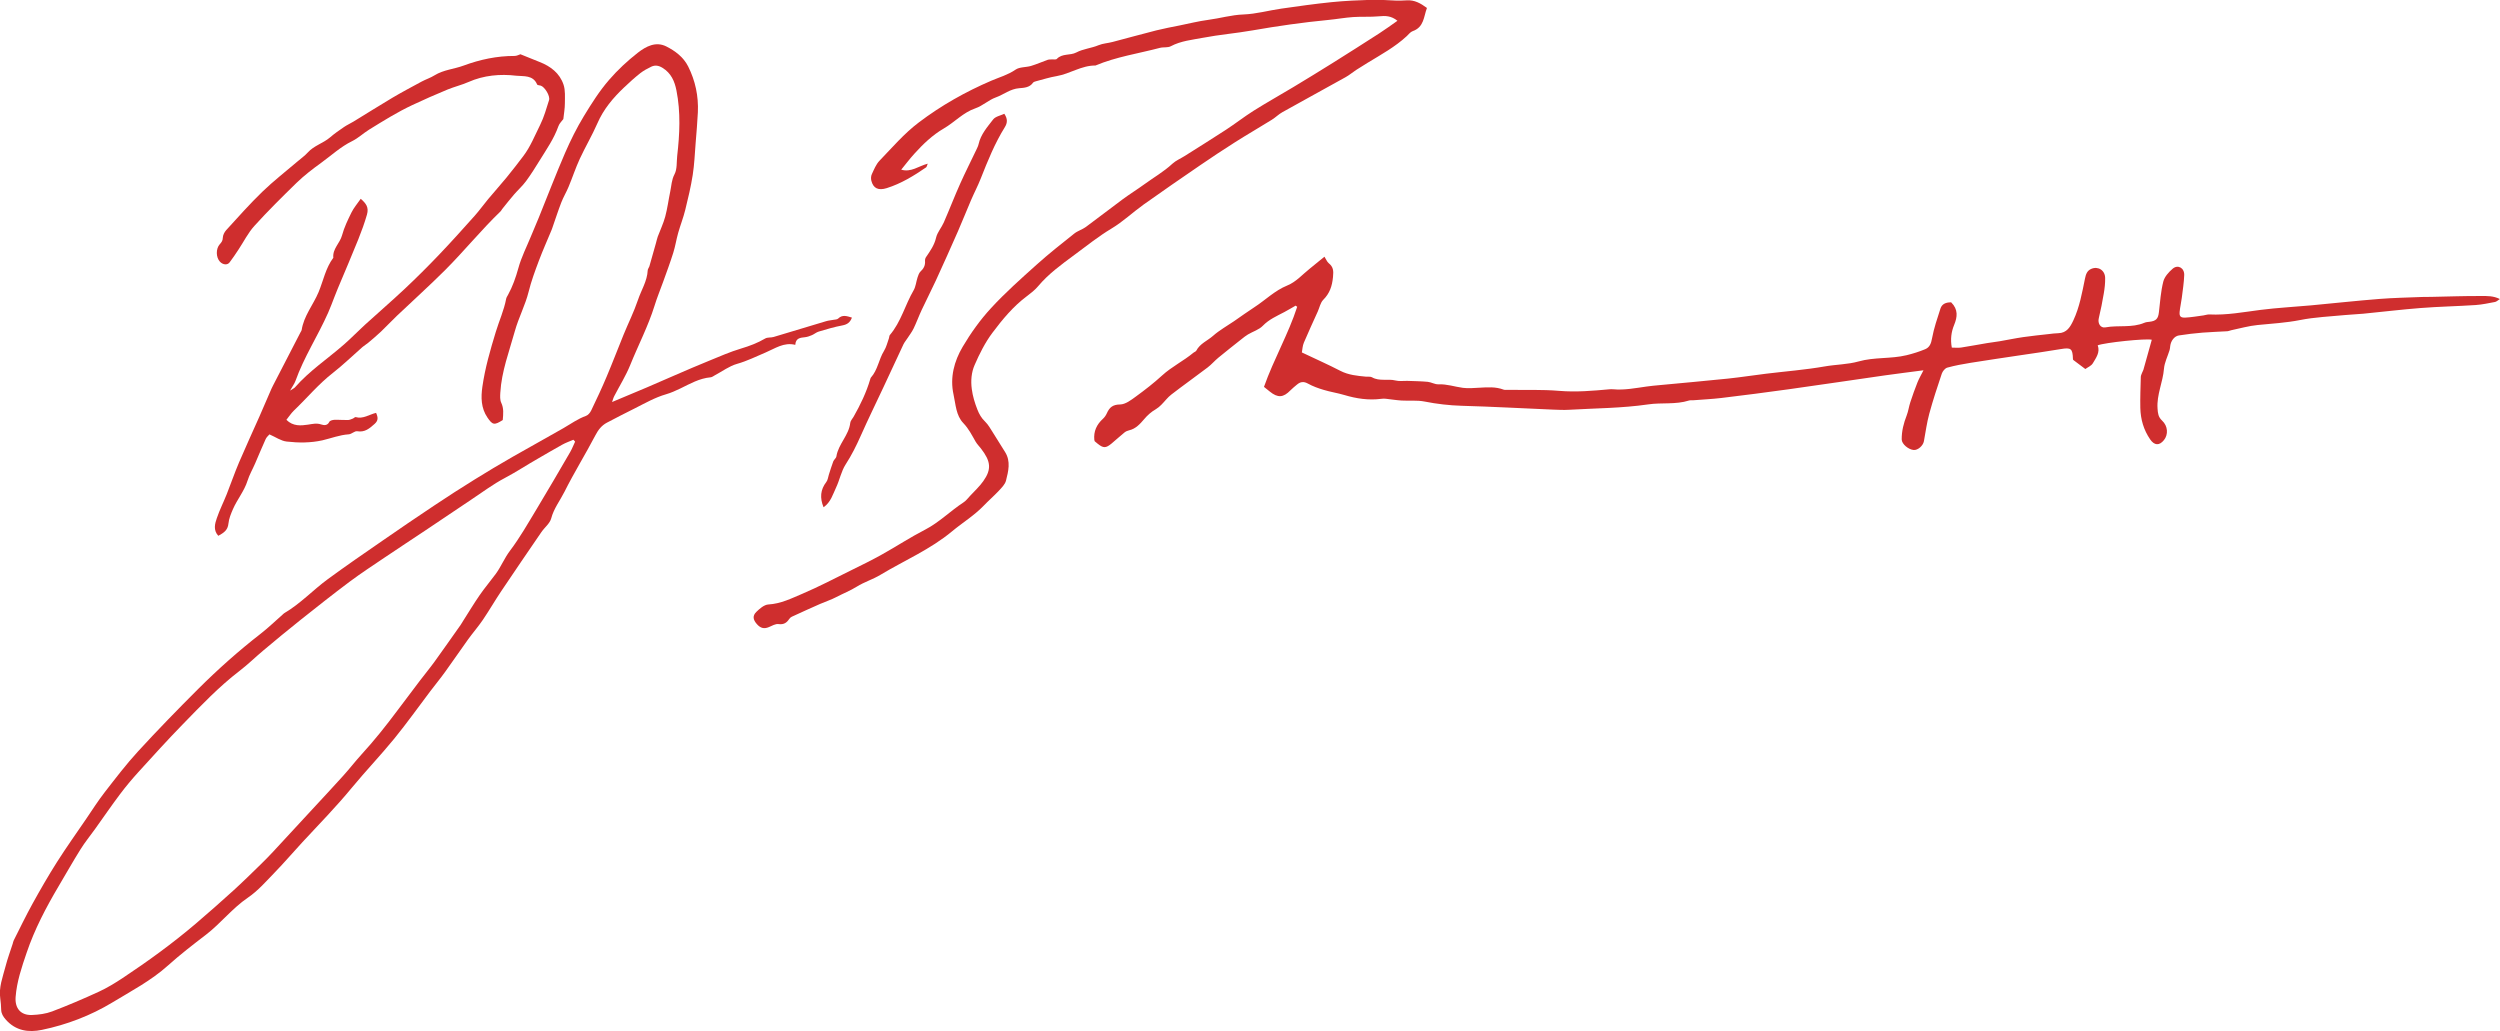<?xml version="1.0" encoding="UTF-8"?><svg id="Layer_2" xmlns="http://www.w3.org/2000/svg" viewBox="0 0 470.5 194.03"><defs><style>.cls-1{fill:#cf2e2e;}</style></defs><g id="Layer_1-2"><g id="RJ_Buchanan_Signature"><path class="cls-1" d="M94.63,79.04c-1.6,1.03-1.93,.96-2.9-.47-1.21-1.78-1.23-3.78-.95-5.76,.5-3.52,1.48-6.91,2.52-10.32,.63-2.09,1.56-4.1,1.96-6.26,.05-.25,.21-.49,.34-.72,.88-1.6,1.47-3.29,1.96-5.06,.56-2.05,1.55-3.98,2.36-5.96,.49-1.19,1-2.37,1.49-3.56,1.64-4.05,3.2-8.12,4.93-12.13,1.03-2.37,2.19-4.71,3.53-6.92,1.45-2.38,2.93-4.74,4.78-6.87,1.64-1.89,3.44-3.56,5.38-5.08,1.57-1.22,3.4-2.18,5.37-1.19,1.66,.84,3.22,1.99,4.11,3.76,1.36,2.71,1.96,5.59,1.83,8.61-.09,1.93-.27,3.87-.42,5.8-.16,2.01-.24,4.04-.55,6.02-.35,2.22-.87,4.41-1.41,6.59-.36,1.46-.92,2.87-1.33,4.32-.35,1.24-.54,2.53-.93,3.76-.57,1.83-1.25,3.62-1.89,5.42-.54,1.51-1.16,3-1.63,4.53-1.2,3.85-3.07,7.42-4.57,11.14-.82,2.03-2,3.91-3.01,5.86-.18,.34-.27,.73-.41,1.11,2.28-.96,4.42-1.85,6.55-2.75,1.8-.77,3.58-1.56,5.37-2.33,2.11-.91,4.22-1.83,6.35-2.69,1.98-.81,3.95-1.68,5.99-2.29,1.61-.48,3.12-1.05,4.57-1.9,.43-.25,1.06-.13,1.56-.28,3.3-.98,6.58-1.99,9.88-2.97,.45-.14,.93-.17,1.4-.26,.3-.06,.69-.05,.87-.23,.82-.8,1.65-.47,2.6-.19-.34,.93-.9,1.3-1.79,1.47-1.5,.28-2.98,.72-4.45,1.16-.45,.13-.84,.48-1.28,.67-.41,.18-.86,.34-1.3,.39-.89,.1-1.76,.15-1.84,1.44-2.15-.54-3.81,.69-5.59,1.44-1.78,.75-3.49,1.61-5.37,2.14-1.46,.41-2.76,1.4-4.13,2.12-.28,.15-.56,.39-.86,.41-2.09,.19-3.85,1.21-5.68,2.1-.87,.42-1.76,.82-2.69,1.09-2.08,.6-3.93,1.67-5.84,2.63-1.78,.9-3.56,1.79-5.32,2.73-.96,.52-1.59,1.31-2.12,2.33-1.88,3.59-4.02,7.03-5.83,10.65-.83,1.66-2.01,3.14-2.5,5.01-.25,.96-1.25,1.71-1.85,2.59-2.53,3.69-5.05,7.38-7.54,11.09-1.2,1.78-2.27,3.65-3.48,5.43-.87,1.28-1.9,2.46-2.81,3.72-1.44,2-2.82,4.04-4.26,6.03-.91,1.27-1.91,2.48-2.85,3.72-2.24,2.96-4.39,5.99-6.73,8.86-2.58,3.16-5.42,6.13-8.02,9.28-2.92,3.55-6.13,6.83-9.25,10.19-1.76,1.9-3.44,3.88-5.24,5.73-1.61,1.66-3.17,3.47-5.06,4.75-2.94,2-5.09,4.82-7.87,6.96-2.44,1.87-4.88,3.75-7.16,5.8-3.17,2.85-6.92,4.81-10.5,6.98-4.06,2.45-8.55,4.17-13.23,5.14-2.54,.53-4.94,.18-6.81-1.94-.48-.55-.84-1.1-.86-1.86-.02-.7-.07-1.41-.17-2.1-.31-2.11,.47-4.04,.98-6.01,.37-1.45,.9-2.86,1.36-4.3,.07-.21,.09-.43,.19-.62,1.17-2.31,2.29-4.65,3.54-6.91,1.46-2.64,2.97-5.27,4.59-7.82,1.76-2.77,3.66-5.44,5.51-8.15,1.15-1.69,2.25-3.42,3.5-5.03,2.02-2.6,4.02-5.23,6.24-7.65,3.68-4.01,7.48-7.92,11.34-11.77,3.7-3.69,7.61-7.17,11.74-10.38,1.44-1.12,2.76-2.4,4.13-3.6,.12-.11,.23-.23,.37-.31,3-1.76,5.37-4.33,8.15-6.37,3.38-2.48,6.84-4.86,10.29-7.24,3.22-2.23,6.46-4.44,9.72-6.61,2.5-1.67,5.03-3.3,7.58-4.88,2.38-1.48,4.79-2.92,7.22-4.31,3.17-1.82,6.38-3.56,9.55-5.39,1.39-.8,2.69-1.75,4.23-2.3,.4-.14,.78-.6,.98-1.01,1.02-2.12,2.02-4.25,2.93-6.42,1.1-2.6,2.1-5.24,3.17-7.86,.89-2.18,1.95-4.29,2.7-6.52,.62-1.86,1.75-3.56,1.84-5.59,.01-.25,.23-.49,.31-.74,.42-1.45,.82-2.9,1.23-4.34,.12-.41,.2-.83,.34-1.23,.47-1.26,1.06-2.48,1.41-3.77,.42-1.55,.62-3.17,.95-4.75,.23-1.09,.24-2.18,.81-3.26,.51-.97,.37-2.29,.5-3.46,.47-4.1,.67-8.19-.14-12.28-.35-1.76-1-3.27-2.62-4.27-.73-.45-1.4-.56-2.12-.22-.73,.35-1.45,.74-2.08,1.23-1.05,.83-2.05,1.74-3.03,2.67-2.07,1.96-3.88,4.1-5.04,6.78-.99,2.27-2.27,4.42-3.31,6.67-.79,1.71-1.37,3.51-2.1,5.25-.41,1-.98,1.93-1.37,2.94-.62,1.6-1.14,3.24-1.71,4.86-.04,.1-.07,.2-.11,.3-.8,1.93-1.66,3.85-2.4,5.81-.72,1.92-1.44,3.85-1.93,5.84-.64,2.56-1.89,4.88-2.59,7.4-1.06,3.83-2.51,7.58-2.74,11.61-.04,.63-.08,1.36,.18,1.9,.49,1.04,.38,2.07,.28,3.22Zm13.6,4.07l-.32-.35c-.72,.31-1.46,.57-2.14,.95-1.46,.8-2.89,1.67-4.34,2.49-2.17,1.23-4.24,2.61-6.46,3.78-2.18,1.15-4.18,2.66-6.25,4.03-2.87,1.91-5.72,3.85-8.58,5.76-2.6,1.74-5.21,3.44-7.8,5.19-2.19,1.48-4.41,2.93-6.53,4.51-3.14,2.35-6.22,4.79-9.29,7.23-2.36,1.88-4.68,3.8-6.99,5.74-1.49,1.25-2.88,2.62-4.42,3.8-3.92,3-7.3,6.57-10.73,10.09-2.86,2.93-5.61,5.98-8.37,9.01-1.2,1.32-2.34,2.69-3.41,4.11-1.62,2.15-3.14,4.38-4.71,6.57-.91,1.27-1.91,2.49-2.73,3.81-1.43,2.28-2.75,4.63-4.12,6.94-2.37,4.01-4.53,8.11-6.03,12.54-.92,2.71-1.85,5.41-2.07,8.3-.17,2.13,.94,3.49,3.07,3.41,1.28-.05,2.61-.22,3.8-.67,2.97-1.13,5.9-2.38,8.79-3.71,1.56-.72,3.05-1.63,4.49-2.58,4.76-3.16,9.38-6.51,13.74-10.22,2.39-2.03,4.73-4.11,7.05-6.21,1.76-1.6,3.45-3.26,5.15-4.92,.81-.79,1.61-1.6,2.38-2.43,2.46-2.64,4.9-5.29,7.34-7.94,1.94-2.1,3.9-4.19,5.81-6.31,1.19-1.31,2.27-2.72,3.46-4.03,2.41-2.62,4.62-5.41,6.75-8.26,1.41-1.89,2.84-3.78,4.27-5.66,.91-1.2,1.88-2.36,2.76-3.58,1.66-2.3,3.29-4.63,4.93-6.95,.15-.22,.28-.46,.42-.68,1.04-1.63,2.04-3.3,3.14-4.89,.95-1.37,2.04-2.65,3.03-4,.99-1.36,1.61-2.94,2.65-4.32,1.87-2.47,3.42-5.21,5.03-7.87,2.14-3.54,4.22-7.13,6.3-10.7,.36-.62,.62-1.31,.93-1.96Z"/><path class="cls-1" d="M367.23,56.92c1.32,1.33,1.16,2.73,.54,4.23-.54,1.31-.73,2.69-.44,4.27,.6,0,1.19,.07,1.74-.01,1.64-.25,3.28-.57,4.92-.84,.79-.13,1.59-.22,2.37-.35,1.48-.25,2.95-.57,4.44-.78,1.59-.23,3.2-.39,4.8-.57,.59-.07,1.18-.15,1.77-.16,1.61-.04,2.26-1.19,2.84-2.42,1.17-2.5,1.64-5.21,2.19-7.89,.16-.8,.41-1.48,1.18-1.8,1.29-.55,2.59,.27,2.61,1.71,.02,.96-.09,1.93-.25,2.88-.27,1.58-.57,3.15-.95,4.71-.23,.93,.3,1.89,1.26,1.71,2.43-.45,4.98,.14,7.34-.87,.29-.12,.63-.15,.94-.18,1.26-.15,1.64-.58,1.78-1.82,.22-1.92,.35-3.88,.82-5.74,.23-.91,1.02-1.79,1.77-2.43,.98-.84,2.21-.15,2.17,1.19-.05,1.44-.28,2.88-.46,4.32-.11,.86-.31,1.7-.4,2.56-.09,.9,.16,1.18,1.11,1.13,1.13-.06,2.25-.26,3.37-.41,.37-.05,.75-.2,1.11-.18,3.26,.16,6.44-.45,9.65-.86,3.15-.4,6.32-.56,9.48-.85,4.29-.4,8.57-.87,12.87-1.21,2.68-.21,5.38-.26,8.07-.37,.59-.02,1.19,0,1.78-.02,3.12-.06,6.25-.18,9.37-.16,1.07,0,2.21-.05,3.46,.57-.43,.27-.65,.5-.91,.55-1.22,.23-2.44,.5-3.67,.58-3.45,.23-6.9,.29-10.34,.56-3.6,.28-7.19,.72-10.79,1.07-1.13,.11-2.26,.14-3.39,.25-2.84,.28-5.71,.39-8.49,.94-2.67,.53-5.34,.67-8.02,.94-1.65,.16-3.27,.63-4.91,.97-.26,.05-.52,.18-.78,.2-1.55,.1-3.11,.13-4.65,.26-1.49,.13-2.99,.29-4.47,.53-.86,.14-1.5,1.03-1.62,1.97-.03,.26-.05,.53-.12,.78-.36,1.18-.96,2.33-1.06,3.52-.2,2.53-1.39,4.88-1.21,7.48,.06,.91,.13,1.6,.86,2.28,1.11,1.03,1.18,2.63,.35,3.66-.88,1.1-1.81,1.02-2.6-.13-1.23-1.79-1.8-3.78-1.85-5.92-.04-1.94,.04-3.88,.09-5.82,0-.26,.14-.52,.23-.77,.07-.2,.2-.39,.26-.59,.53-1.88,1.05-3.77,1.58-5.65-1.08-.28-8.85,.53-10.18,1.05,.49,1.31-.31,2.35-.92,3.38-.3,.5-.98,.76-1.41,1.08l-2.26-1.7s-.07-.06-.07-.16c-.06-2.01-.36-2.22-2.31-1.89-2.55,.43-5.11,.79-7.67,1.17-3.09,.47-6.18,.91-9.27,1.41-1.48,.24-2.97,.51-4.41,.91-.42,.12-.86,.67-1.02,1.12-.84,2.5-1.67,5.01-2.36,7.55-.46,1.69-.69,3.45-1.01,5.18-.16,.85-1.13,1.71-1.92,1.65-.97-.07-2.25-1.11-2.26-1.99-.01-1.59,.37-3.06,.94-4.52,.31-.79,.41-1.66,.68-2.47,.41-1.26,.86-2.52,1.35-3.75,.27-.68,.65-1.31,1.13-2.27-2.63,.35-4.96,.63-7.28,.96-6.03,.86-12.05,1.77-18.08,2.61-4.22,.59-8.44,1.13-12.67,1.64-1.76,.21-3.53,.29-5.3,.43-.27,.02-.56-.03-.81,.05-2.52,.8-5.15,.35-7.69,.73-4.93,.72-9.9,.72-14.85,1.01-1.02,.06-2.05,.01-3.07-.03-5.71-.24-11.42-.56-17.13-.72-2.37-.07-4.69-.34-7.02-.8-1.41-.28-2.9-.1-4.34-.19-1.01-.06-2.01-.24-3.01-.34-.26-.03-.54-.01-.8,.02-2.38,.31-4.67-.04-6.95-.72-1.28-.38-2.62-.58-3.9-.97-1.01-.3-2.03-.67-2.95-1.18-.81-.45-1.42-.35-2.06,.19-.41,.35-.84,.68-1.21,1.06-1.36,1.41-2.39,1.48-3.92,.24-.38-.3-.75-.6-1.08-.87,1.86-5.26,4.6-9.95,6.25-15.07l-.29-.22c-.71,.4-1.41,.83-2.13,1.21-1.42,.75-2.88,1.37-4.06,2.59-.72,.74-1.85,1.07-2.78,1.62-.41,.24-.79,.55-1.17,.85-1.47,1.17-2.96,2.33-4.41,3.53-.7,.58-1.29,1.28-2.01,1.83-2.26,1.72-4.58,3.36-6.83,5.1-.71,.54-1.25,1.3-1.89,1.93-.3,.3-.63,.59-1,.81-.88,.51-1.59,1.13-2.27,1.94-.7,.82-1.55,1.78-2.78,2.05-.31,.07-.63,.21-.87,.4-.83,.67-1.61,1.4-2.43,2.08-1.1,.91-1.55,.91-2.64,.04-.21-.16-.41-.34-.55-.46-.04-.15-.06-.2-.07-.25-.16-1.61,.44-2.9,1.63-3.98,.31-.28,.57-.67,.74-1.06,.49-1.09,1.11-1.61,2.48-1.63,1-.01,2.07-.83,2.97-1.49,1.7-1.24,3.37-2.53,4.92-3.95,1.82-1.67,4.05-2.74,5.93-4.31,.16-.14,.43-.2,.52-.37,.69-1.34,2.11-1.87,3.16-2.8,1.2-1.06,2.63-1.85,3.96-2.76,1.27-.87,2.52-1.79,3.81-2.62,2.07-1.34,3.85-3.14,6.17-4.08,1.7-.69,2.84-2.05,4.21-3.14,.92-.73,1.82-1.48,2.81-2.29,.33,.52,.49,.96,.79,1.21,.89,.72,.94,1.43,.82,2.62-.17,1.73-.62,3.07-1.84,4.29-.53,.54-.69,1.44-1.02,2.18-.88,1.96-1.79,3.9-2.62,5.87-.26,.61-.28,1.32-.38,1.85,2.54,1.21,4.94,2.27,7.26,3.47,1.54,.79,3.17,.93,4.82,1.09,.37,.04,.81-.06,1.11,.11,1.41,.82,2.99,.24,4.45,.61,.69,.18,1.45,.05,2.18,.07,1.29,.05,2.59,.06,3.87,.18,.68,.07,1.35,.5,2.02,.47,1.59-.07,3.06,.46,4.59,.66,1,.13,2.04,.04,3.06-.02,1.55-.08,3.1-.22,4.61,.36,.24,.09,.54,.03,.8,.04,3.22,.05,6.46-.08,9.66,.19,3.2,.27,6.34-.01,9.5-.3,.21-.02,.43-.01,.64,0,2.15,.2,4.24-.23,6.35-.52,.8-.11,1.6-.19,2.41-.26,4.29-.41,8.59-.78,12.88-1.23,2.4-.25,4.78-.63,7.18-.92,3.68-.45,7.38-.73,11.02-1.37,2.12-.37,4.32-.36,6.34-.93,3-.85,6.1-.46,9.06-1.18,1.19-.29,2.37-.66,3.5-1.13,.84-.35,1.12-1.08,1.29-2.05,.35-1.9,.99-3.75,1.58-5.59,.28-.88,1.03-1.19,2-1.18Z"/><path class="cls-1" d="M268.54,1.53c-.61,1.62-.53,3.59-2.69,4.34-.42,.15-.75,.6-1.1,.93-2.19,2.03-4.79,3.45-7.32,4.99-.74,.45-1.47,.9-2.19,1.37-.68,.44-1.3,.98-2.01,1.37-3.96,2.21-7.94,4.37-11.9,6.59-.7,.39-1.28,.99-1.96,1.41-2.28,1.42-4.61,2.76-6.88,4.2-2.23,1.41-4.44,2.88-6.62,4.37-3.56,2.44-7.11,4.88-10.62,7.38-2.06,1.47-3.92,3.25-6.08,4.54-2.47,1.48-4.68,3.27-6.98,4.96-2.42,1.79-4.87,3.56-6.83,5.9-.62,.73-1.41,1.34-2.18,1.92-2.53,1.9-4.53,4.33-6.4,6.82-1.38,1.84-2.44,3.96-3.36,6.08-.6,1.37-.74,2.94-.53,4.52,.18,1.35,.56,2.6,1.05,3.85,.34,.87,.77,1.62,1.46,2.28,.6,.58,1.02,1.36,1.48,2.08,.78,1.22,1.54,2.44,2.3,3.68,1.07,1.74,.59,3.58,.15,5.34-.18,.72-.84,1.36-1.38,1.94-.91,.97-1.93,1.85-2.85,2.81-1.77,1.84-3.96,3.16-5.89,4.77-4.11,3.43-9,5.5-13.51,8.21-1.42,.86-3.06,1.35-4.46,2.23-1.22,.76-2.55,1.28-3.81,1.94-.99,.52-2.08,.87-3.11,1.32-1.78,.78-3.55,1.59-5.31,2.4-.19,.09-.37,.25-.48,.42-.48,.73-1.04,1.09-2.01,.96-.57-.08-1.23,.32-1.82,.57-.88,.37-1.56,.23-2.26-.57-.72-.82-.85-1.54-.11-2.28,.63-.62,1.48-1.36,2.27-1.41,2.35-.13,4.38-1.16,6.44-2.03,3.06-1.31,6.03-2.86,9.02-4.34,1.99-.98,3.98-1.95,5.91-3.03,2.73-1.52,5.34-3.24,8.12-4.67,2.67-1.38,4.76-3.52,7.24-5.14,.48-.31,.85-.81,1.25-1.24,.84-.9,1.76-1.75,2.47-2.75,1.6-2.25,1.43-3.74-.44-6.16-.33-.42-.72-.81-.99-1.27-.7-1.21-1.3-2.44-2.31-3.49-1.4-1.45-1.44-3.52-1.85-5.37-.71-3.22,.11-6.29,1.72-9.01,1.52-2.58,3.31-5.08,5.34-7.28,2.66-2.89,5.62-5.52,8.55-8.15,2.28-2.05,4.69-3.95,7.09-5.86,.66-.53,1.55-.77,2.23-1.28,2.3-1.68,4.54-3.45,6.84-5.14,1.34-.99,2.76-1.87,4.11-2.85,1.77-1.29,3.68-2.38,5.31-3.89,.65-.6,1.53-.96,2.29-1.44,2.6-1.64,5.21-3.27,7.79-4.95,1.76-1.15,3.42-2.45,5.19-3.57,2.45-1.54,4.99-2.96,7.47-4.45,2.49-1.5,4.96-3.01,7.42-4.55,2.93-1.83,5.84-3.69,8.75-5.56,1.15-.74,2.26-1.55,3.44-2.38-1.18-.96-2.28-.96-3.5-.84-1.6,.15-3.23,.03-4.84,.14-1.55,.11-3.09,.39-4.64,.54-4.81,.46-9.59,1.15-14.36,1.98-3.07,.54-6.2,.79-9.26,1.38-2.04,.39-4.15,.58-6.05,1.59-.58,.31-1.39,.13-2.06,.31-4.05,1.07-8.23,1.68-12.12,3.32-2.62-.03-4.79,1.56-7.29,1.99-1.32,.22-2.6,.63-3.9,.97-.2,.05-.46,.13-.57,.28-.63,.92-1.72,.96-2.58,1.03-1.69,.12-2.93,1.2-4.41,1.73-1.35,.48-2.49,1.59-3.84,2.05-2.32,.79-3.91,2.61-5.94,3.79-2.16,1.25-3.94,2.97-5.6,4.81-.84,.93-1.6,1.94-2.43,2.95,1.86,.55,3.23-.66,4.99-1.13-.16,.38-.18,.61-.31,.7-2.31,1.59-4.7,3.05-7.39,3.9-1.62,.51-2.54,.04-2.91-1.38-.1-.38-.08-.89,.09-1.24,.41-.88,.79-1.85,1.44-2.53,2.39-2.47,4.61-5.1,7.39-7.2,4.24-3.21,8.8-5.78,13.67-7.87,1.52-.65,3.12-1.09,4.54-2.07,.77-.53,1.95-.42,2.91-.7,1.07-.32,2.09-.78,3.14-1.15,.24-.08,.52-.06,.78-.08,.32-.03,.78,.08,.94-.09,1.02-1.08,2.52-.61,3.66-1.21,1.32-.7,2.83-.8,4.19-1.37,.82-.34,1.76-.38,2.63-.61,2.76-.72,5.51-1.49,8.28-2.19,1.44-.36,2.9-.63,4.35-.92,1.79-.36,3.56-.81,5.37-1.05,2.23-.29,4.38-.94,6.67-1.02,2.38-.09,4.74-.76,7.12-1.1,3.15-.45,6.3-.9,9.47-1.22,2.52-.25,5.05-.36,7.58-.44,1.5-.05,3.01,.11,4.52,.15,.7,.02,1.4-.01,2.1-.05,1.37-.07,2.49,.53,3.7,1.42Z"/><path class="cls-1" d="M97.92,10.2c1.36,.55,2.48,1.01,3.62,1.46,2.09,.81,3.8,2.12,4.52,4.28,.36,1.08,.25,2.34,.25,3.52,0,.96-.18,1.92-.29,2.95-.27,.38-.74,.8-.92,1.32-.83,2.36-2.25,4.38-3.54,6.47-.81,1.32-1.64,2.64-2.56,3.89-.66,.9-1.52,1.66-2.25,2.51-.77,.89-1.5,1.82-2.24,2.74-.1,.13-.16,.29-.27,.4-3.69,3.55-6.91,7.54-10.53,11.15-2.94,2.93-6.03,5.71-9.04,8.57-1.01,.96-1.96,1.99-2.98,2.96-.78,.74-1.61,1.43-2.43,2.12-.33,.28-.72,.49-1.04,.77-1.86,1.63-3.64,3.36-5.58,4.88-2.7,2.1-4.87,4.73-7.32,7.07-.53,.51-.94,1.15-1.42,1.75,1.26,1.26,2.74,1.1,4.06,.91,.86-.13,1.61-.33,2.48-.04,.49,.16,1.17,.28,1.54-.49,.11-.23,.61-.36,.94-.38,.85-.03,1.69,.06,2.54,.04,.31,0,.62-.15,.92-.26,.2-.07,.42-.33,.56-.29,1.39,.4,2.54-.49,3.84-.8,.38,.87,.44,1.44-.29,2.09-.96,.85-1.82,1.61-3.26,1.37-.49-.08-1.05,.55-1.6,.58-1.72,.11-3.31,.75-4.96,1.13-2.19,.49-4.49,.49-6.72,.23-1.07-.12-2.07-.84-3.24-1.35-.2,.23-.54,.51-.71,.88-.69,1.52-1.33,3.07-1.99,4.6-.47,1.09-1.08,2.13-1.43,3.25-.61,1.94-1.93,3.49-2.73,5.32-.38,.87-.77,1.81-.86,2.74-.12,1.24-.88,1.74-1.91,2.3-.98-1.09-.64-2.27-.27-3.34,.52-1.52,1.25-2.97,1.85-4.47,.79-1.99,1.48-4.02,2.32-5.99,1.24-2.91,2.57-5.78,3.85-8.67,.76-1.72,1.49-3.45,2.24-5.17,.09-.2,.18-.39,.28-.58,1.73-3.36,3.47-6.72,5.2-10.07,.07-.14,.19-.28,.22-.43,.4-2.66,2.17-4.73,3.18-7.13,.9-2.16,1.33-4.55,2.78-6.48-.18-1.68,1.24-2.74,1.64-4.22,.4-1.49,1.09-2.91,1.78-4.31,.44-.89,1.11-1.66,1.74-2.57,.98,.87,1.57,1.58,1.17,2.98-.91,3.18-2.27,6.17-3.51,9.21-.85,2.1-1.8,4.17-2.61,6.28-.38,.99-.75,1.98-1.18,2.96-1.92,4.35-4.56,8.36-6.16,12.86-.19,.52-.54,.98-1.02,1.82,.54-.36,.79-.45,.94-.63,2.72-3.11,6.16-5.38,9.23-8.07,1.34-1.17,2.58-2.46,3.89-3.66,2.5-2.28,5.07-4.49,7.54-6.81,2.2-2.07,4.34-4.2,6.42-6.38,2.3-2.41,4.53-4.89,6.75-7.38,.89-1,1.67-2.1,2.53-3.13,1.13-1.36,2.32-2.67,3.44-4.04,1.08-1.31,2.11-2.66,3.14-4.01,1.37-1.8,2.2-3.92,3.2-5.92,.73-1.46,1.17-3.08,1.67-4.65,.24-.76-.78-2.45-1.55-2.72-.23-.08-.63-.07-.69-.21-.76-1.85-2.59-1.51-3.92-1.66-3.05-.36-6.12-.09-9.02,1.19-1.28,.56-2.66,.89-3.95,1.42-2.22,.92-4.43,1.89-6.6,2.91-2.83,1.33-5.48,2.99-8.14,4.63-1.09,.68-2.05,1.6-3.19,2.16-2.15,1.05-3.88,2.67-5.77,4.04-1.63,1.18-3.26,2.42-4.71,3.83-2.7,2.64-5.39,5.29-7.92,8.09-1.2,1.32-2.01,2.99-3.02,4.5-.53,.8-1.06,1.6-1.64,2.36-.42,.56-1.26,.47-1.83-.14-.74-.8-.78-2.41-.04-3.25,.33-.37,.58-.67,.59-1.24,.01-.49,.3-1.07,.64-1.44,2.24-2.45,4.44-4.94,6.82-7.24,2.08-2.01,4.38-3.79,6.58-5.67,.65-.56,1.37-1.06,1.94-1.69,1.17-1.31,2.91-1.74,4.2-2.85,.82-.71,1.72-1.33,2.61-1.94,.57-.39,1.21-.68,1.81-1.04,2.44-1.49,4.85-3.01,7.3-4.47,1.81-1.07,3.66-2.05,5.51-3.05,.8-.43,1.69-.71,2.45-1.19,1.69-1.04,3.67-1.16,5.47-1.83,3.09-1.14,6.27-1.82,9.59-1.81,.41,0,.81-.23,1.07-.31Z"/><path class="cls-1" d="M154.99,95.46c-.72-1.76-.6-3.3,.53-4.76,.27-.35,.32-.88,.46-1.33,.28-.85,.52-1.7,.84-2.53,.13-.34,.54-.61,.59-.95,.36-2.32,2.35-3.96,2.61-6.32,.04-.39,.41-.75,.62-1.13,1.28-2.25,2.41-4.58,3.14-7.08,.03-.1,.06-.22,.12-.3,1.3-1.43,1.48-3.42,2.47-5.02,.44-.71,.64-1.58,.93-2.39,.07-.2,.05-.46,.17-.6,2.11-2.47,2.87-5.67,4.47-8.41,.42-.72,.48-1.64,.75-2.45,.13-.38,.27-.82,.54-1.08,.6-.55,.93-1.16,.86-1.99-.02-.24,.05-.53,.18-.72,.78-1.15,1.57-2.24,1.9-3.67,.23-1.01,1.02-1.88,1.45-2.86,1.06-2.42,2.01-4.9,3.09-7.31,.96-2.15,2.03-4.25,3.04-6.38,.16-.34,.34-.69,.42-1.05,.41-1.85,1.65-3.23,2.74-4.65,.43-.56,1.36-.72,2.1-1.07,.64,.94,.61,1.7,.1,2.52-1.89,3.04-3.22,6.34-4.53,9.66-.55,1.4-1.26,2.74-1.85,4.12-.83,1.93-1.6,3.89-2.44,5.81-1.37,3.11-2.75,6.21-4.17,9.29-.85,1.85-1.79,3.65-2.65,5.5-.54,1.15-.97,2.35-1.52,3.49-.32,.67-.79,1.27-1.2,1.9-.23,.36-.52,.7-.71,1.08-1.26,2.66-2.49,5.34-3.73,8-1.44,3.08-2.94,6.13-4.32,9.24-.83,1.87-1.73,3.67-2.85,5.4-.82,1.28-1.11,2.89-1.77,4.29-.62,1.32-1.02,2.82-2.37,3.75Z"/></g></g></svg>